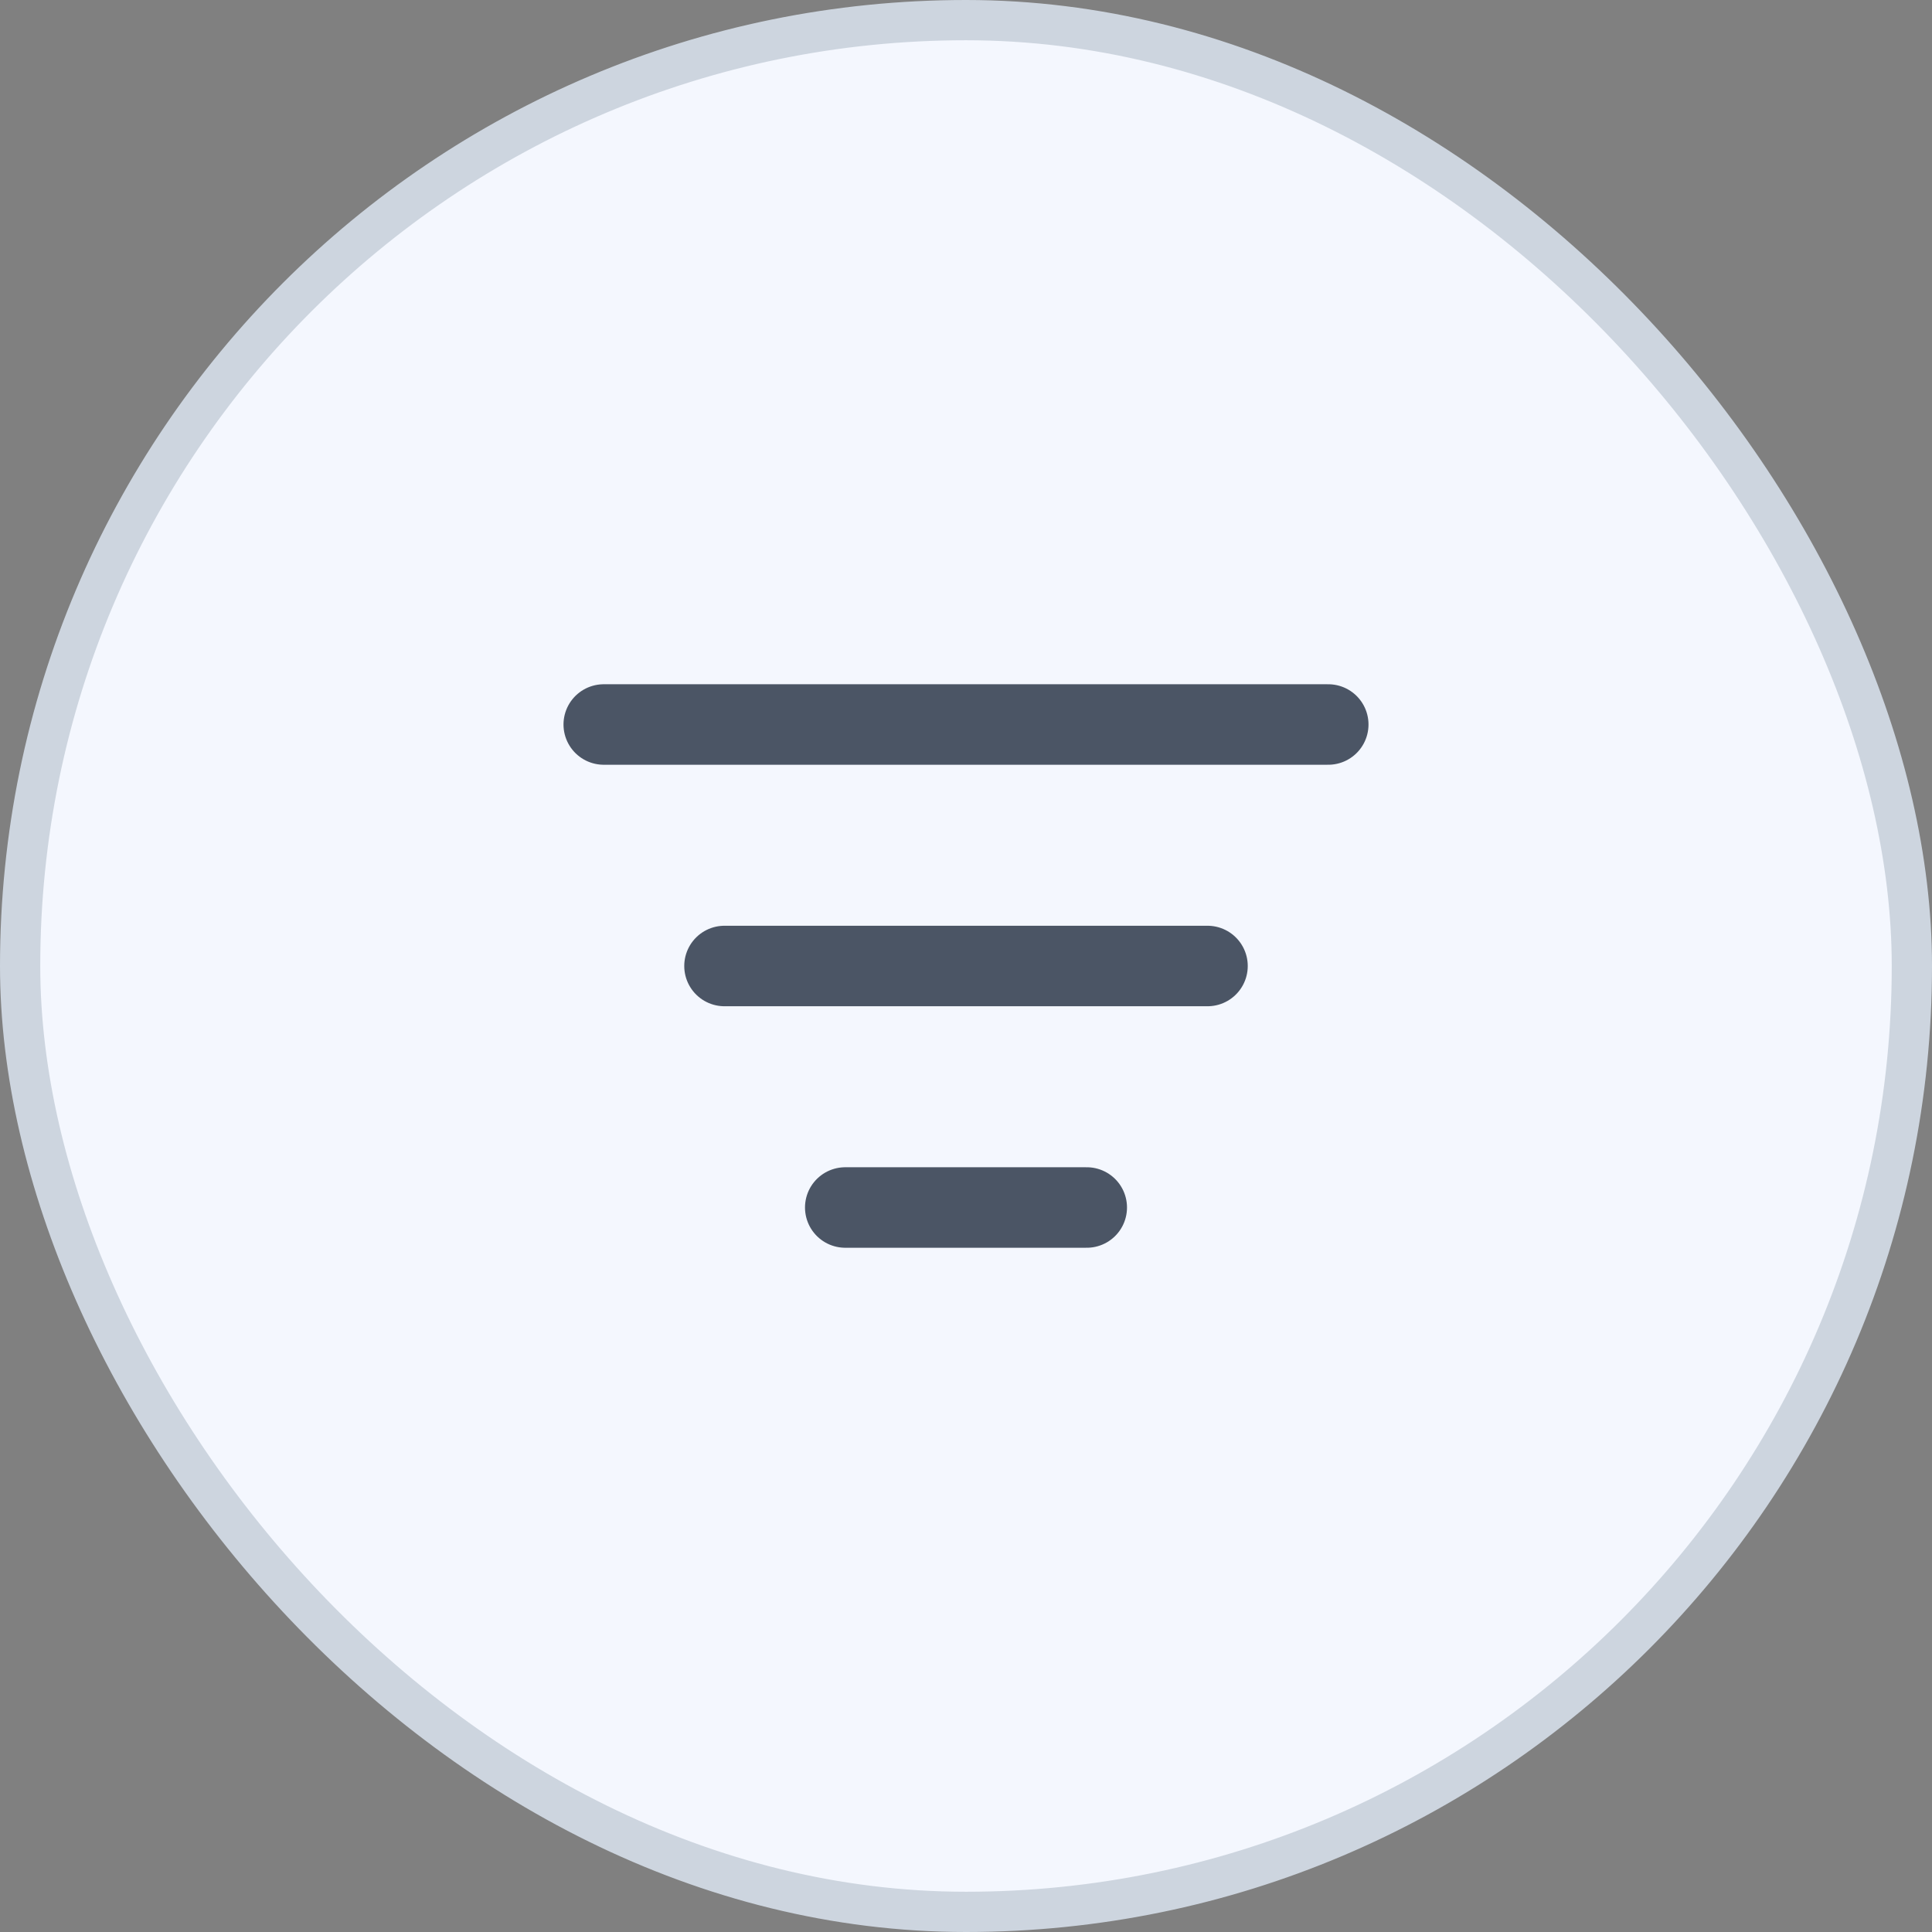 <svg xmlns="http://www.w3.org/2000/svg" width="48" height="48" fill="none"><rect width="100%" height="100%" fill="#808080" stroke="none"/><rect width="47" height="47" x=".5" y=".5" fill="#F4F7FE" rx="23.5"/><rect width="47" height="47" x=".5" y=".5" stroke="#CDD5DF" rx="23.5"/><path stroke="#4B5565" stroke-linecap="round" stroke-linejoin="round" stroke-width="2" d="M18 24h12m-15-6h18M21 30h6"/></svg>